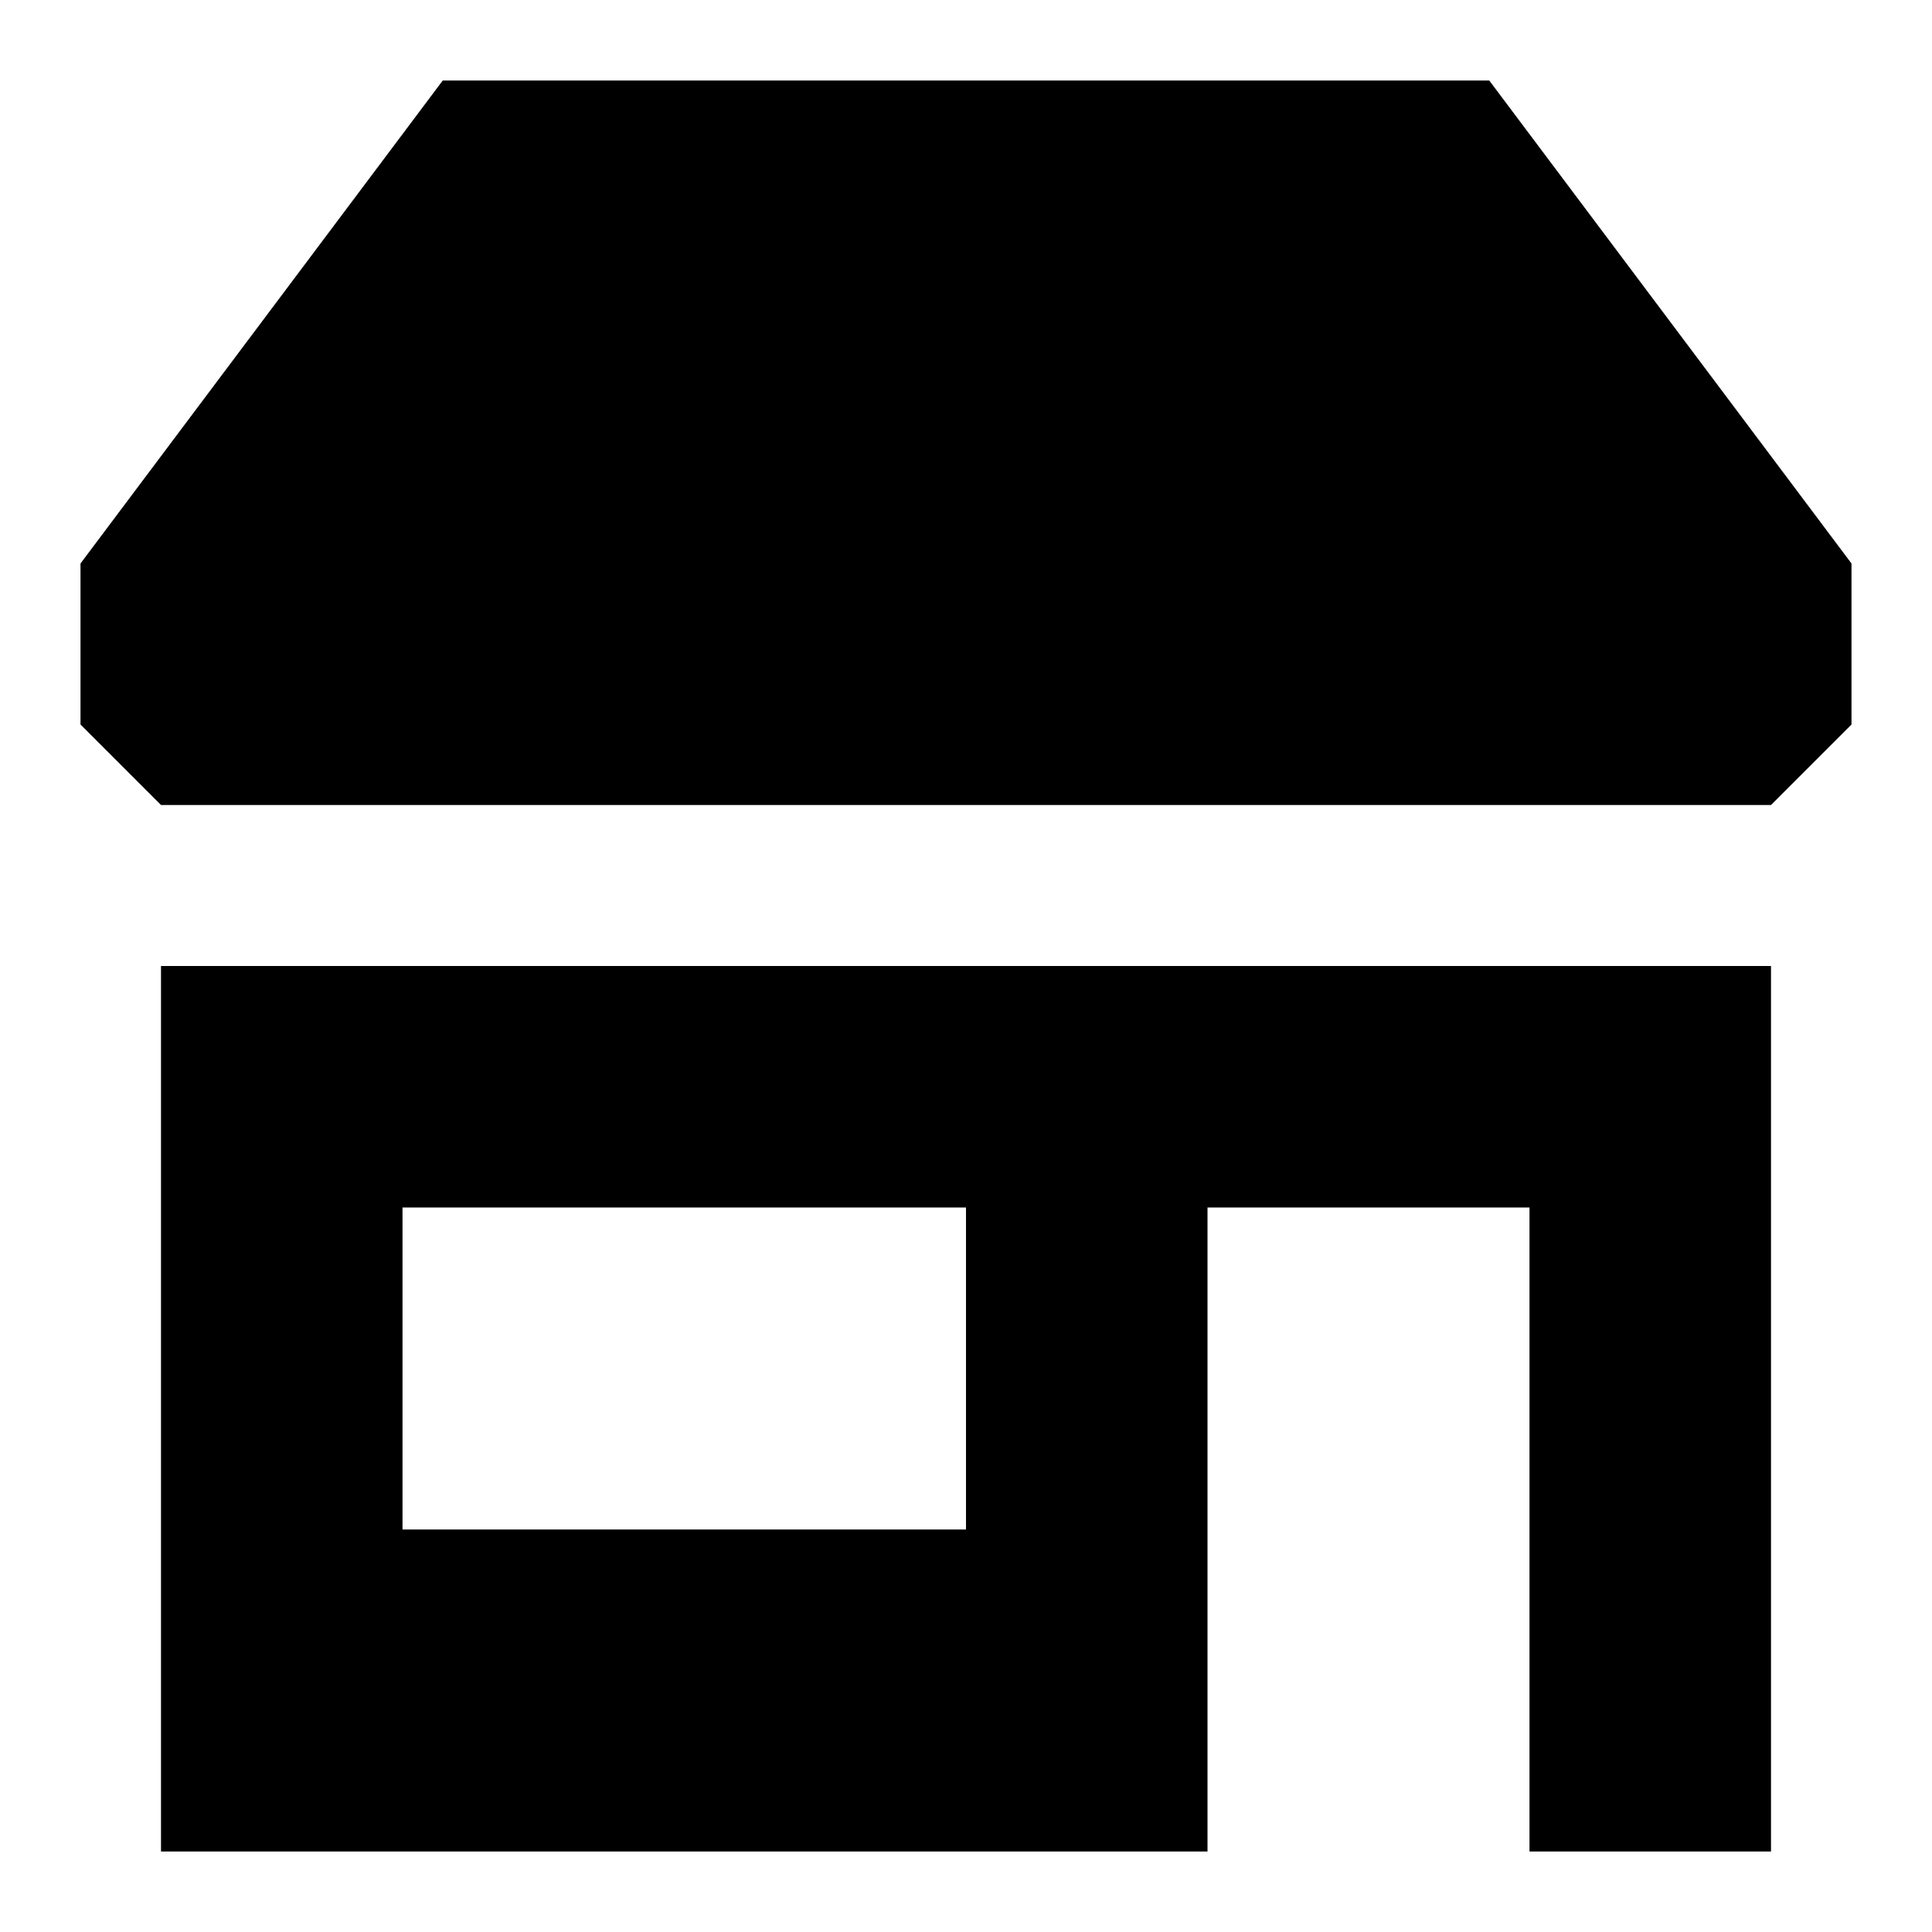 <svg xmlns="http://www.w3.org/2000/svg" width="24" height="24" fill="none"><g transform="translate(2 12)"><path fill="currentColor" d="M0 11h13V3h4v8h3V0H0v11zm3-8h7v4H3V3z"/></g>,<g transform="translate(1 1)"><path fill="currentColor" d="M17.5 0h-13L0 6v2l1 1h20l1-1V6l-4.5-6z"/></g></svg>